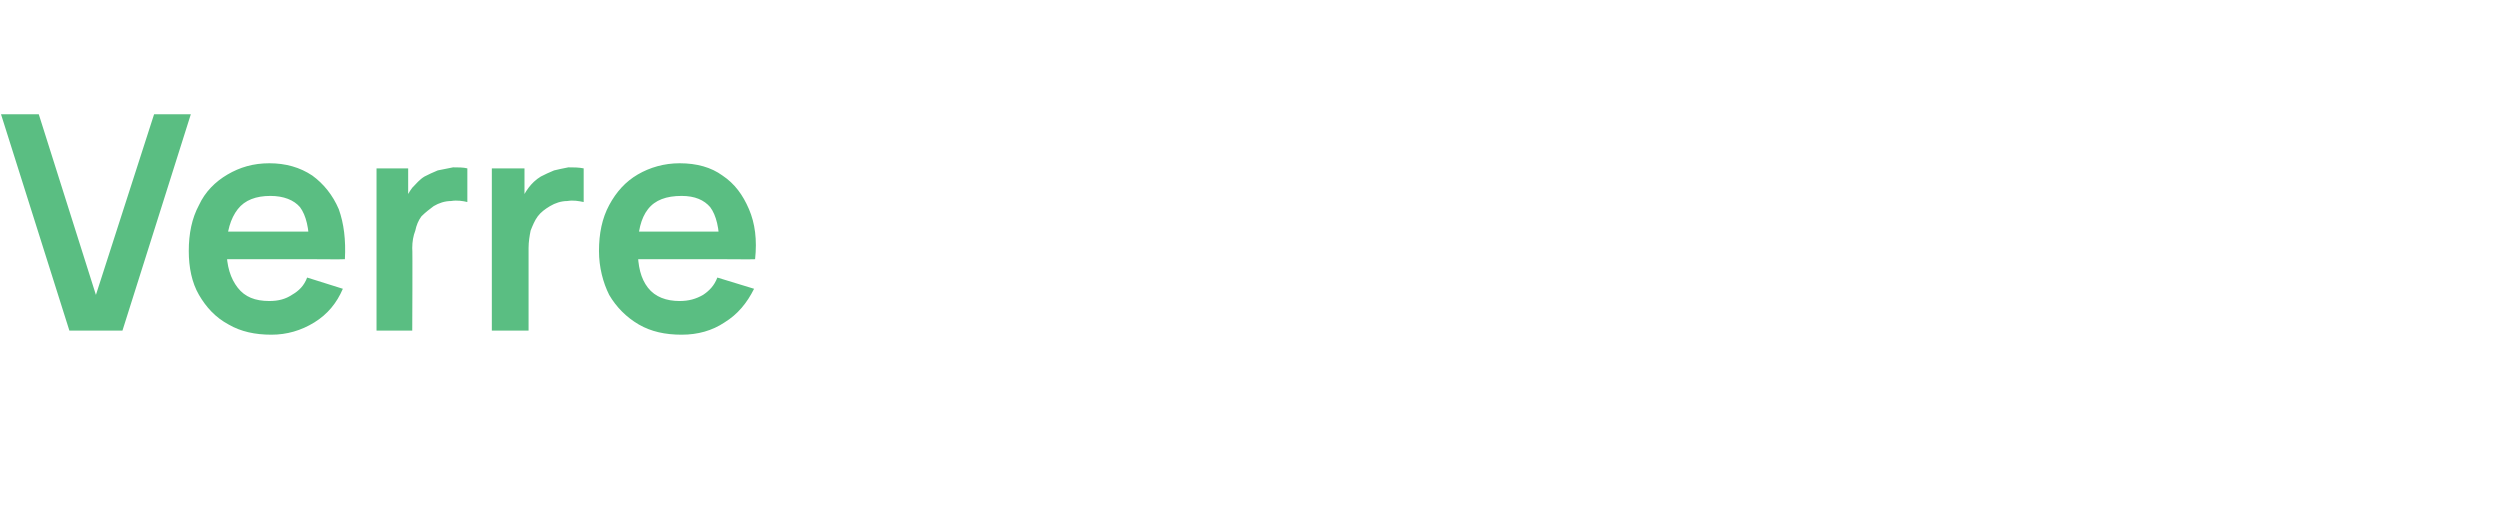 <?xml version="1.0" standalone="no"?><!DOCTYPE svg PUBLIC "-//W3C//DTD SVG 1.1//EN" "http://www.w3.org/Graphics/SVG/1.1/DTD/svg11.dtd"><svg xmlns="http://www.w3.org/2000/svg" version="1.1" width="245px" height="49.8px" viewBox="0 -1 245 49.8" style="top:-1px">  <desc>Verre</desc>  <defs/>  <g id="Polygon39402">    <path d="M 6.8 31.4 L 0.1 10.2 L 3.8 10.2 L 9.4 27.9 L 15.1 10.2 L 18.7 10.2 L 12 31.4 L 6.8 31.4 Z M 26.6 31.8 C 25 31.8 23.6 31.5 22.4 30.8 C 21.1 30.1 20.2 29.1 19.5 27.9 C 18.8 26.7 18.5 25.2 18.5 23.6 C 18.5 21.9 18.8 20.4 19.5 19.1 C 20.1 17.8 21.1 16.8 22.3 16.1 C 23.5 15.4 24.8 15 26.4 15 C 28 15 29.4 15.4 30.6 16.2 C 31.7 17 32.6 18.1 33.2 19.5 C 33.7 20.9 33.9 22.5 33.8 24.4 C 33.79 24.43 30.3 24.4 30.3 24.4 C 30.3 24.4 30.27 23.13 30.3 23.1 C 30.3 21.4 30 20.1 29.4 19.3 C 28.8 18.6 27.8 18.2 26.5 18.2 C 25.1 18.2 24 18.6 23.3 19.5 C 22.6 20.4 22.2 21.7 22.2 23.4 C 22.2 25.1 22.6 26.3 23.3 27.2 C 24 28.1 25 28.5 26.4 28.5 C 27.3 28.5 28 28.3 28.6 27.9 C 29.3 27.5 29.8 27 30.1 26.2 C 30.1 26.2 33.6 27.3 33.6 27.3 C 33 28.7 32.1 29.8 30.8 30.6 C 29.5 31.4 28.1 31.8 26.6 31.8 Z M 21.1 24.4 L 21.1 21.7 L 32.1 21.7 L 32.1 24.4 L 21.1 24.4 Z M 36.9 31.4 L 36.9 15.5 L 40 15.5 L 40 19.4 C 40 19.4 39.63 18.86 39.6 18.9 C 39.8 18.3 40.1 17.8 40.4 17.4 C 40.8 17 41.1 16.6 41.6 16.3 C 42 16.1 42.4 15.9 42.9 15.7 C 43.4 15.6 43.9 15.5 44.4 15.4 C 44.9 15.4 45.4 15.4 45.8 15.5 C 45.8 15.5 45.8 18.8 45.8 18.8 C 45.4 18.7 44.8 18.6 44.2 18.7 C 43.6 18.7 43 18.9 42.5 19.2 C 42.1 19.5 41.7 19.8 41.3 20.2 C 41 20.6 40.8 21.1 40.7 21.6 C 40.5 22.1 40.4 22.7 40.4 23.3 C 40.44 23.31 40.4 31.4 40.4 31.4 L 36.9 31.4 Z M 48.2 31.4 L 48.2 15.5 L 51.4 15.5 L 51.4 19.4 C 51.4 19.4 50.99 18.86 51 18.9 C 51.2 18.3 51.5 17.8 51.8 17.4 C 52.1 17 52.5 16.6 53 16.3 C 53.4 16.1 53.8 15.9 54.3 15.7 C 54.7 15.6 55.2 15.5 55.7 15.4 C 56.2 15.4 56.7 15.4 57.2 15.5 C 57.2 15.5 57.2 18.8 57.2 18.8 C 56.7 18.7 56.2 18.6 55.6 18.7 C 55 18.7 54.4 18.9 53.9 19.2 C 53.4 19.5 53 19.8 52.7 20.2 C 52.4 20.6 52.2 21.1 52 21.6 C 51.9 22.1 51.8 22.7 51.8 23.3 C 51.8 23.31 51.8 31.4 51.8 31.4 L 48.2 31.4 Z M 66.8 31.8 C 65.2 31.8 63.8 31.5 62.6 30.8 C 61.4 30.1 60.4 29.1 59.7 27.9 C 59.1 26.7 58.7 25.2 58.7 23.6 C 58.7 21.9 59 20.4 59.7 19.1 C 60.4 17.8 61.3 16.8 62.5 16.1 C 63.7 15.4 65.1 15 66.6 15 C 68.3 15 69.7 15.4 70.8 16.2 C 72 17 72.8 18.1 73.4 19.5 C 74 20.9 74.2 22.5 74 24.4 C 74.03 24.43 70.5 24.4 70.5 24.4 C 70.5 24.4 70.51 23.13 70.5 23.1 C 70.5 21.4 70.2 20.1 69.6 19.3 C 69 18.6 68.1 18.2 66.8 18.2 C 65.3 18.2 64.2 18.6 63.5 19.5 C 62.8 20.4 62.5 21.7 62.5 23.4 C 62.5 25.1 62.8 26.3 63.5 27.2 C 64.2 28.1 65.3 28.5 66.6 28.5 C 67.5 28.5 68.2 28.3 68.9 27.9 C 69.5 27.5 70 27 70.3 26.2 C 70.3 26.2 73.9 27.3 73.9 27.3 C 73.2 28.7 72.3 29.8 71 30.6 C 69.8 31.4 68.4 31.8 66.8 31.8 Z M 61.3 24.4 L 61.3 21.7 L 72.3 21.7 L 72.3 24.4 L 61.3 24.4 Z " stroke="none" fill="#5abe82"/>  </g></svg>